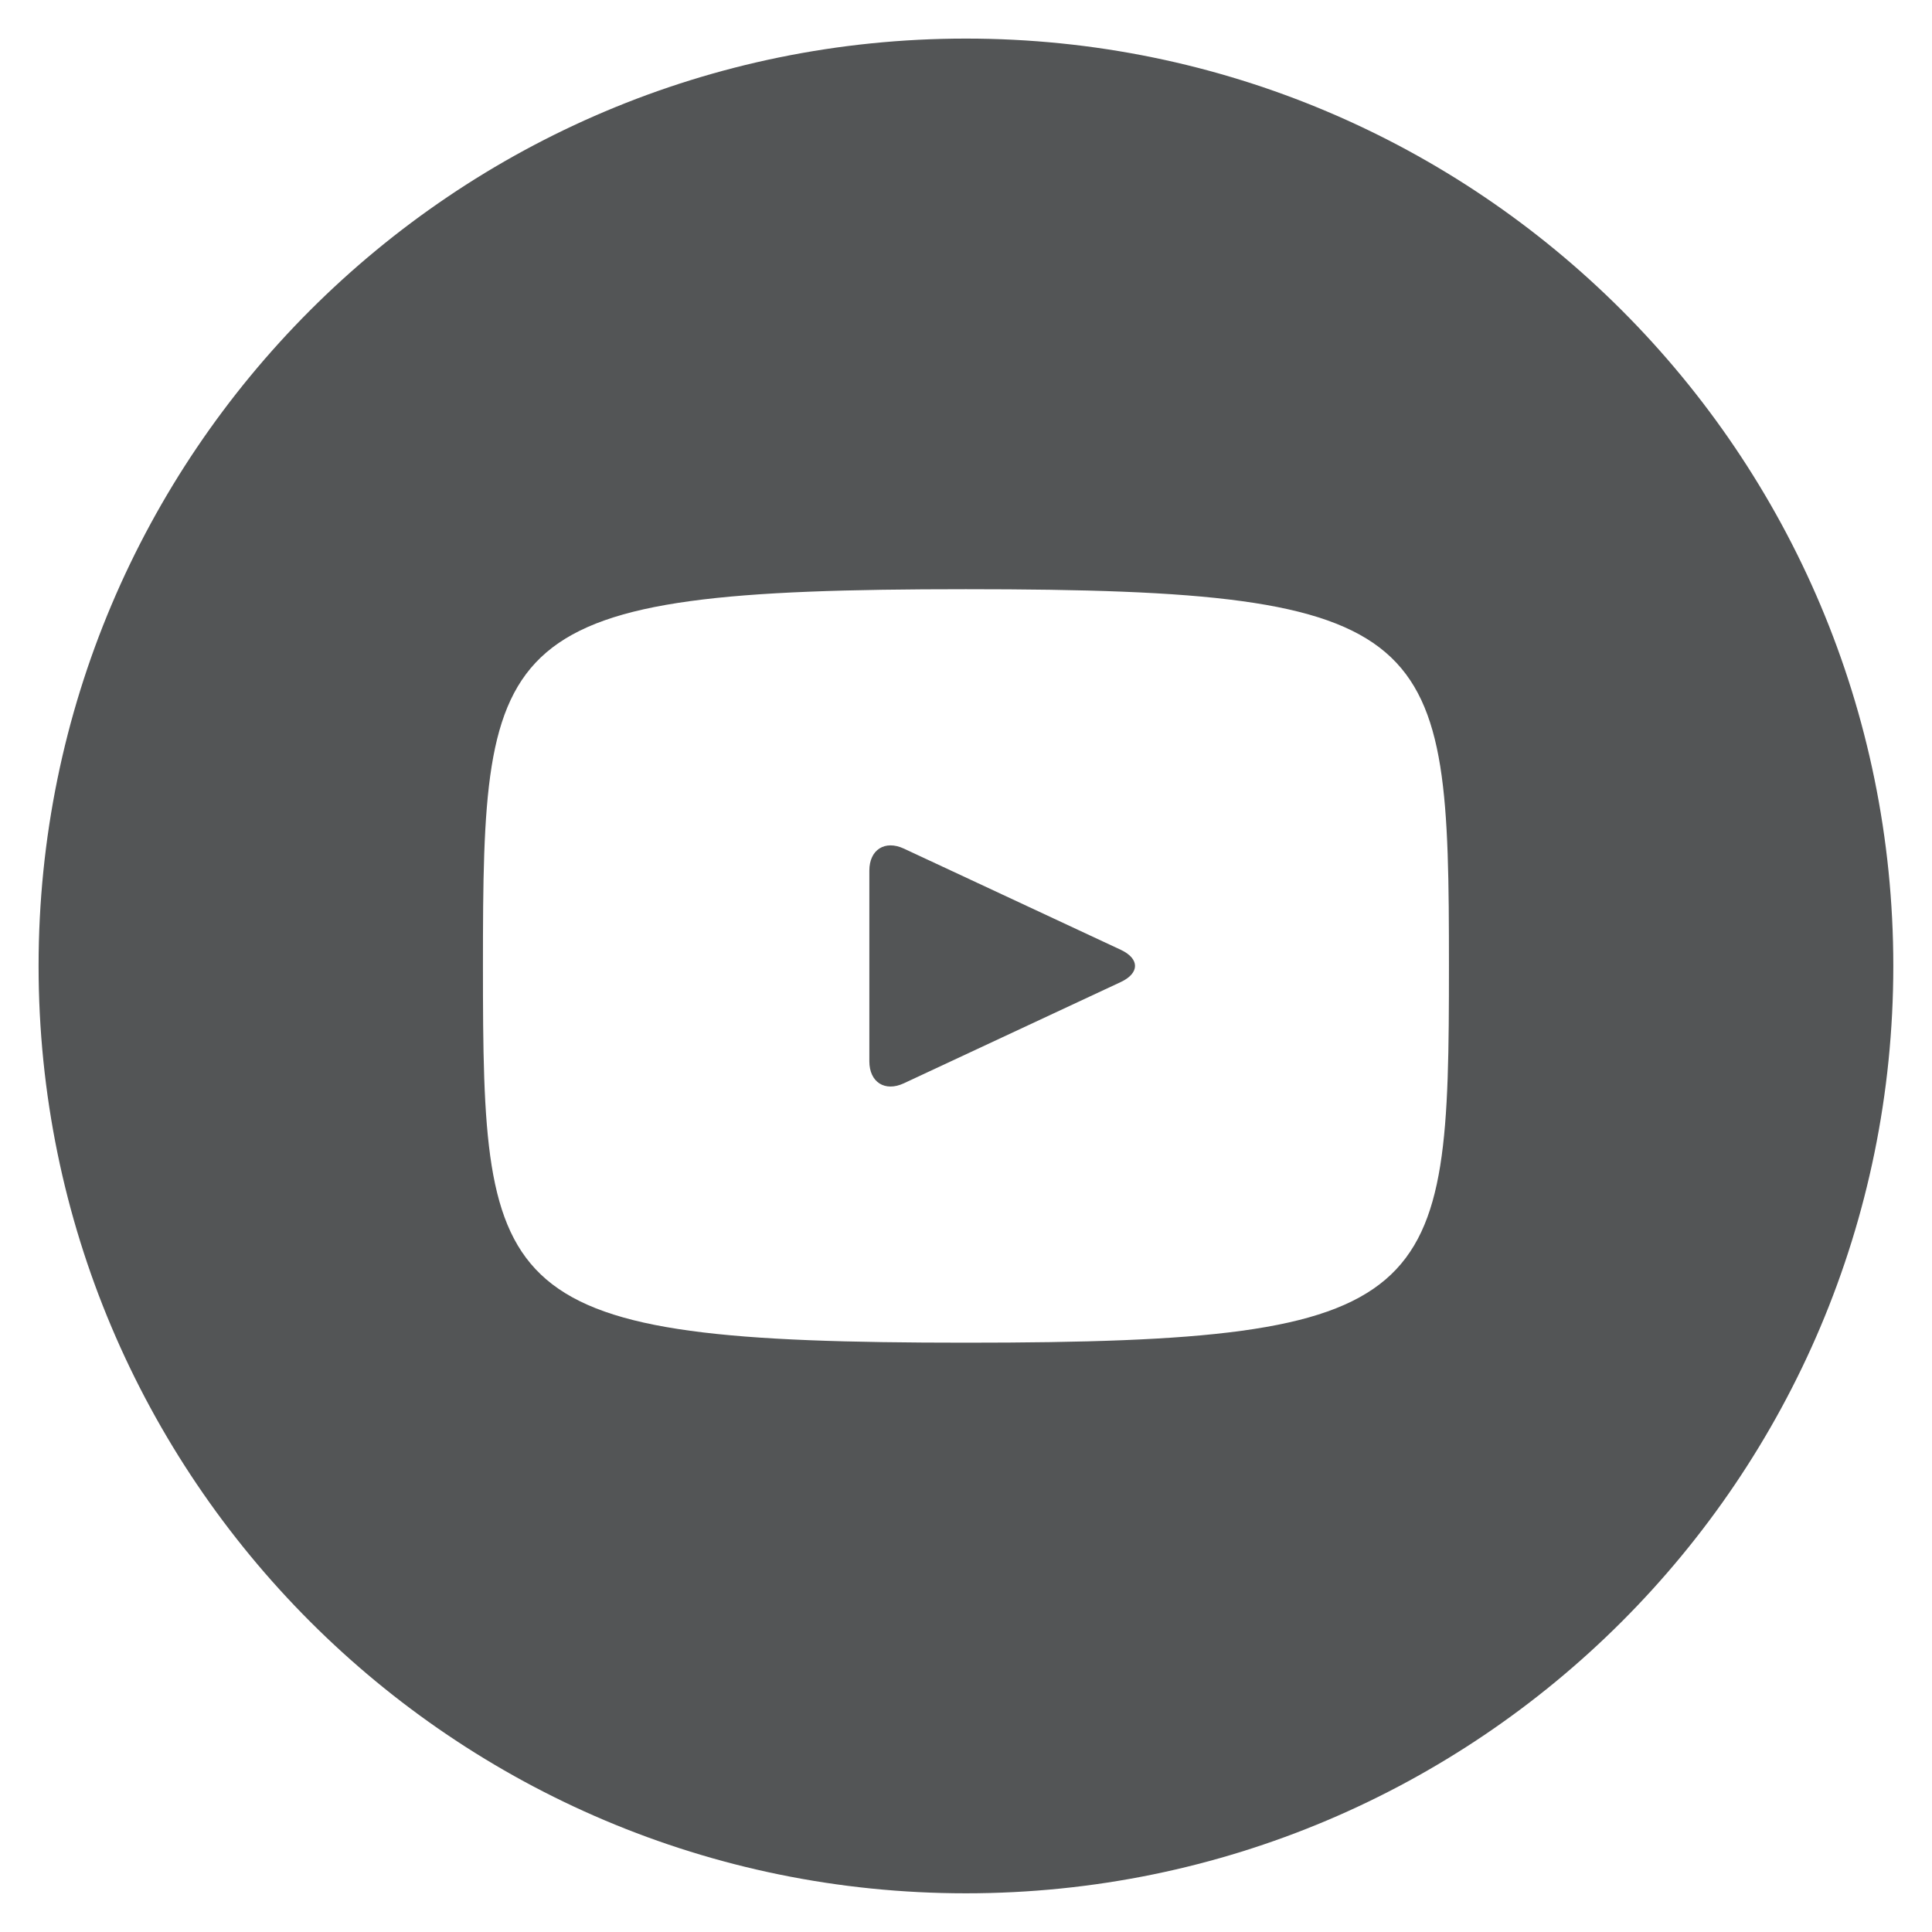 <svg width="35" height="35" viewBox="0 0 35 35" fill="none" xmlns="http://www.w3.org/2000/svg">
<g clip-path="url(#clip0_6_4855)">
<g clip-path="url(#clip1_6_4855)">
<g clip-path="url(#clip2_6_4855)">
<path d="M20.305 17.207L16.374 15.373C16.031 15.214 15.749 15.392 15.749 15.772V19.226C15.749 19.606 16.031 19.785 16.374 19.625L20.303 17.791C20.648 17.63 20.648 17.368 20.305 17.207ZM17.499 0.699C8.221 0.699 0.699 8.221 0.699 17.499C0.699 26.778 8.221 34.299 17.499 34.299C26.778 34.299 34.299 26.778 34.299 17.499C34.299 8.221 26.778 0.699 17.499 0.699ZM17.499 24.324C8.9 24.324 8.749 23.549 8.749 17.499C8.749 11.449 8.9 10.674 17.499 10.674C26.099 10.674 26.249 11.449 26.249 17.499C26.249 23.549 26.099 24.324 17.499 24.324Z" fill="#535556"/>
</g>
</g>
</g>
<defs>
<clipPath id="clip0_6_4855">
<rect width="35" height="35" fill="white"/>
</clipPath>
<clipPath id="clip1_6_4855">
<rect width="35" height="35" fill="white"/>
</clipPath>
<clipPath id="clip2_6_4855">
<rect width="35" height="35" fill="white"/>
</clipPath>
</defs>
</svg>
